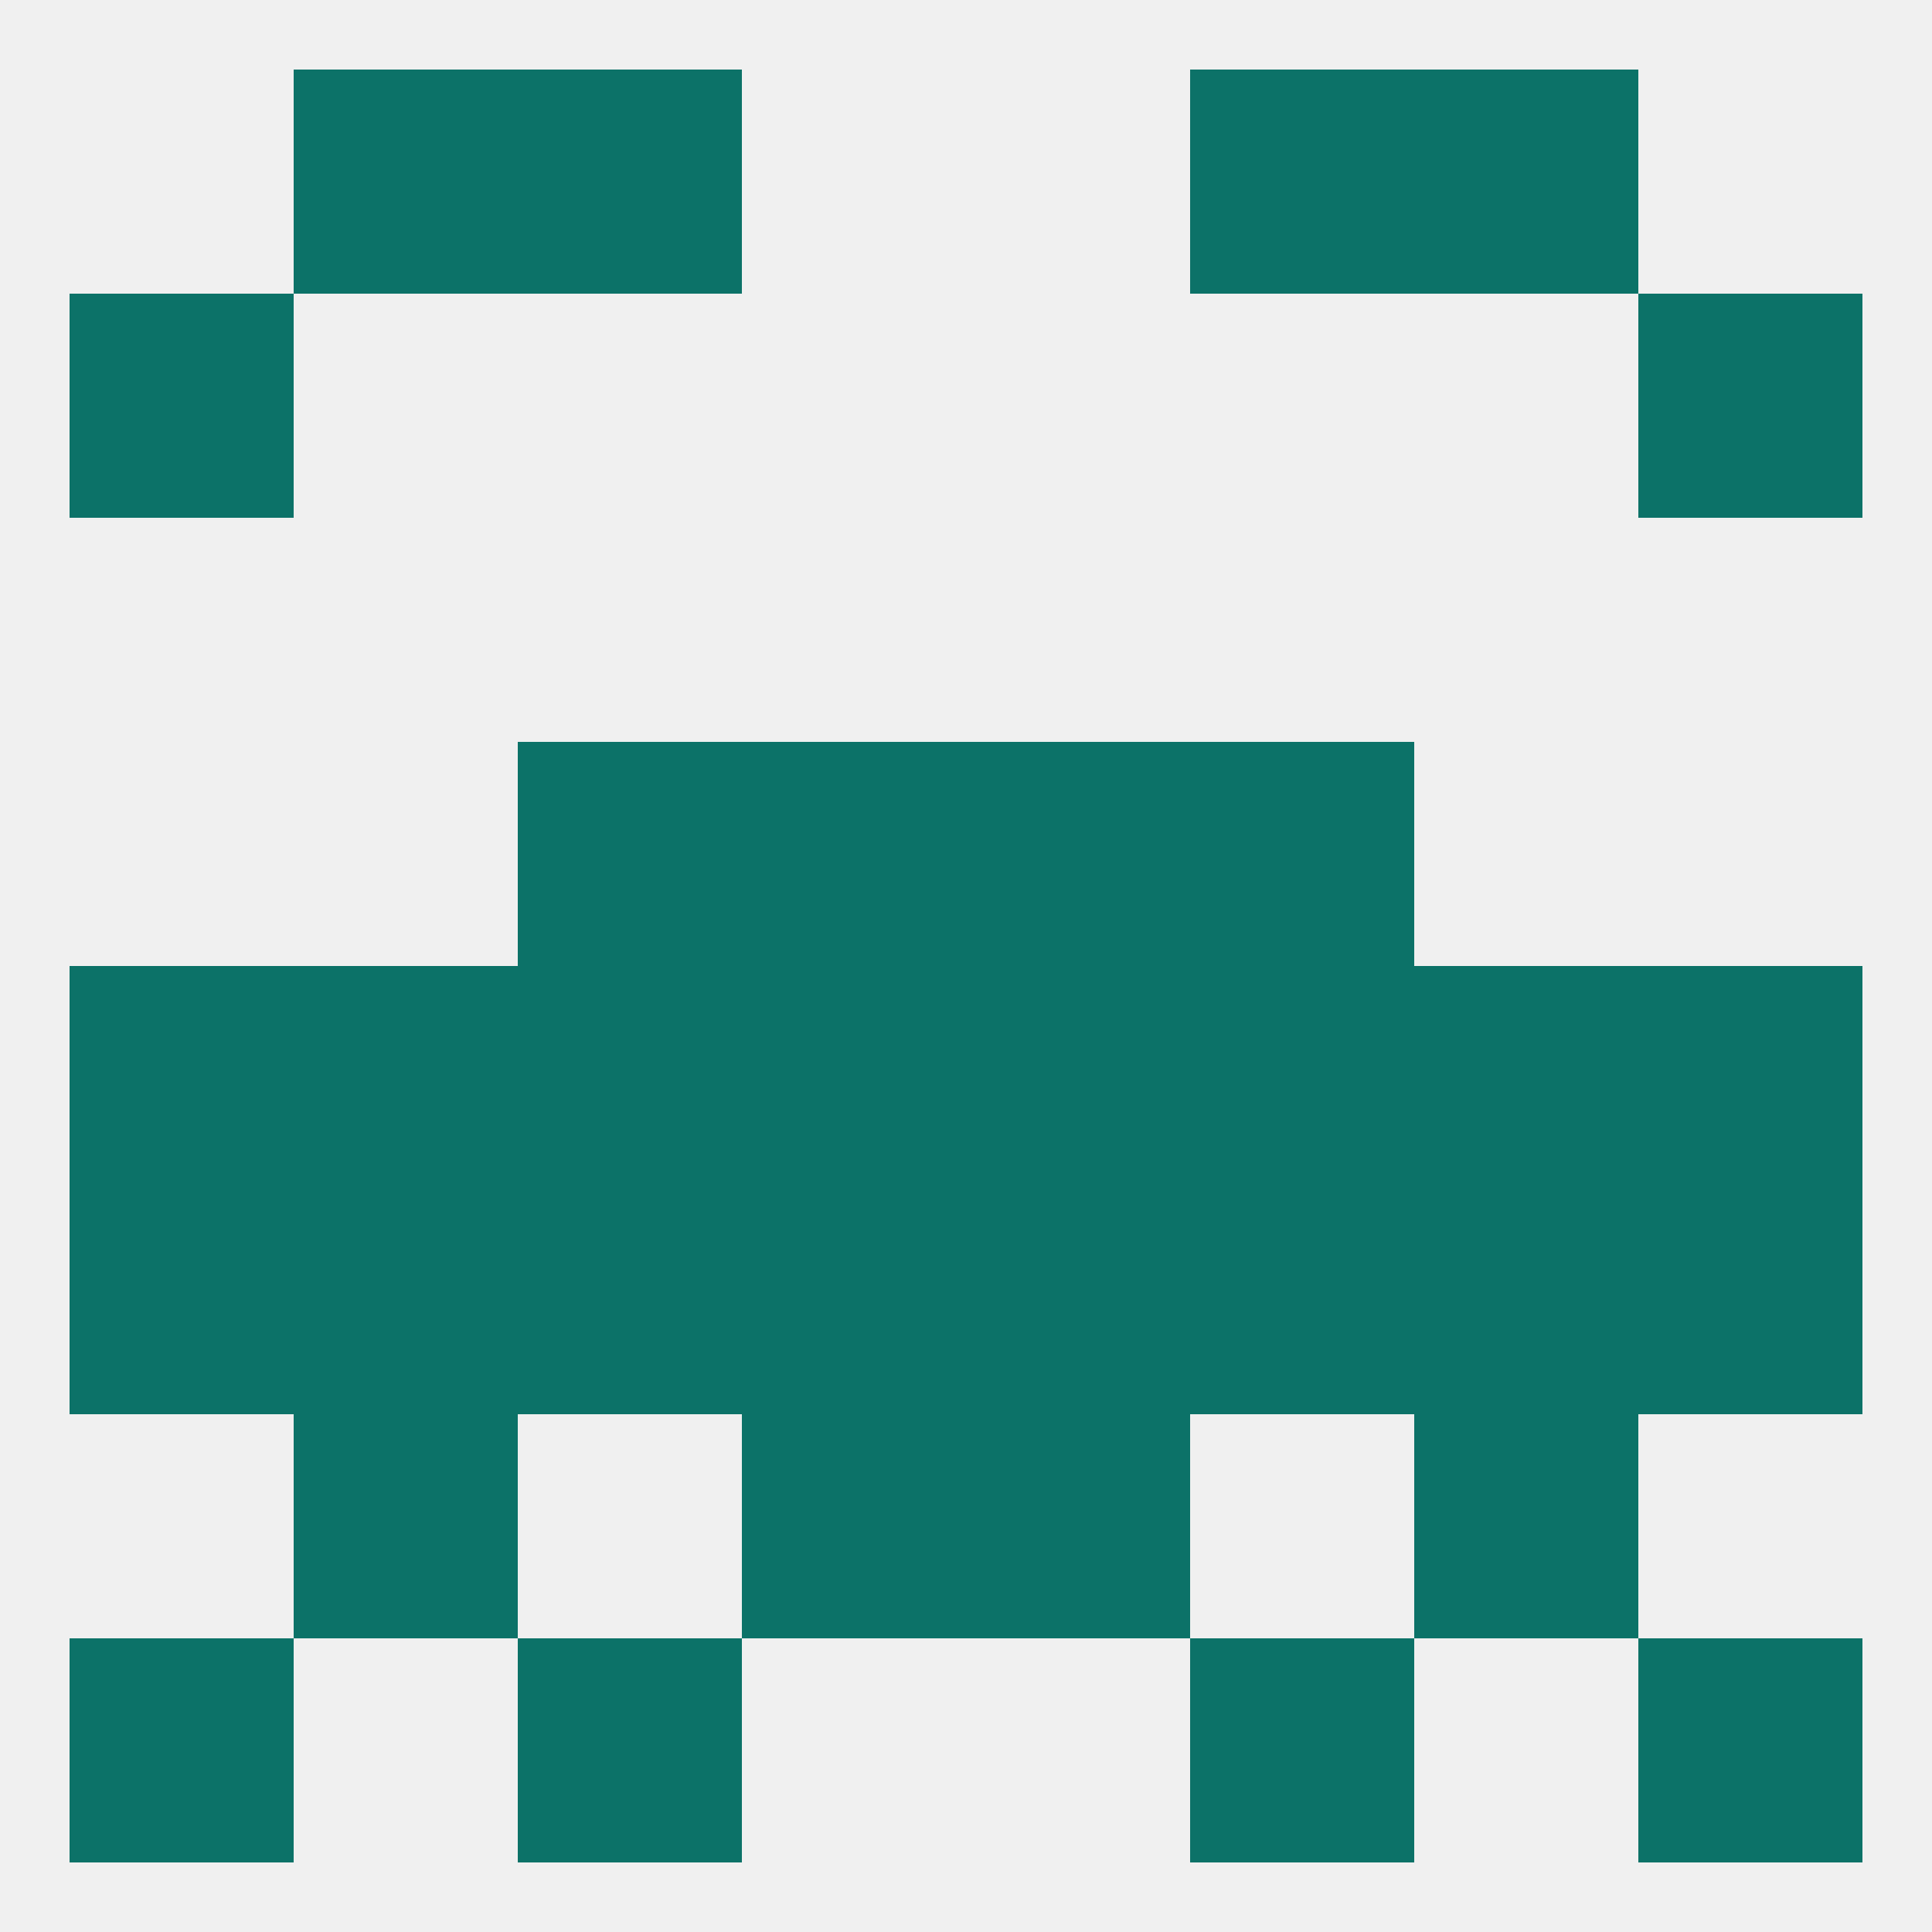 
<!--   <?xml version="1.0"?> -->
<svg version="1.1" baseprofile="full" xmlns="http://www.w3.org/2000/svg" xmlns:xlink="http://www.w3.org/1999/xlink" xmlns:ev="http://www.w3.org/2001/xml-events" width="250" height="250" viewBox="0 0 250 250" >
	<rect width="100%" height="100%" fill="rgba(240,240,240,255)"/>

	<rect x="38" y="9" width="29" height="29" fill="rgba(12,114,104,255)"/>
	<rect x="183" y="9" width="29" height="29" fill="rgba(12,114,104,255)"/>
	<rect x="67" y="9" width="29" height="29" fill="rgba(12,114,104,255)"/>
	<rect x="154" y="9" width="29" height="29" fill="rgba(12,114,104,255)"/>
	<rect x="9" y="38" width="29" height="29" fill="rgba(12,114,104,255)"/>
	<rect x="212" y="38" width="29" height="29" fill="rgba(12,114,104,255)"/>
	<rect x="38" y="125" width="29" height="29" fill="rgba(12,114,104,255)"/>
	<rect x="183" y="125" width="29" height="29" fill="rgba(12,114,104,255)"/>
	<rect x="9" y="125" width="29" height="29" fill="rgba(12,114,104,255)"/>
	<rect x="96" y="125" width="29" height="29" fill="rgba(12,114,104,255)"/>
	<rect x="125" y="125" width="29" height="29" fill="rgba(12,114,104,255)"/>
	<rect x="67" y="125" width="29" height="29" fill="rgba(12,114,104,255)"/>
	<rect x="154" y="125" width="29" height="29" fill="rgba(12,114,104,255)"/>
	<rect x="212" y="125" width="29" height="29" fill="rgba(12,114,104,255)"/>
	<rect x="125" y="96" width="29" height="29" fill="rgba(12,114,104,255)"/>
	<rect x="67" y="96" width="29" height="29" fill="rgba(12,114,104,255)"/>
	<rect x="154" y="96" width="29" height="29" fill="rgba(12,114,104,255)"/>
	<rect x="96" y="96" width="29" height="29" fill="rgba(12,114,104,255)"/>
	<rect x="154" y="154" width="29" height="29" fill="rgba(12,114,104,255)"/>
	<rect x="125" y="154" width="29" height="29" fill="rgba(12,114,104,255)"/>
	<rect x="183" y="154" width="29" height="29" fill="rgba(12,114,104,255)"/>
	<rect x="96" y="154" width="29" height="29" fill="rgba(12,114,104,255)"/>
	<rect x="9" y="154" width="29" height="29" fill="rgba(12,114,104,255)"/>
	<rect x="212" y="154" width="29" height="29" fill="rgba(12,114,104,255)"/>
	<rect x="38" y="154" width="29" height="29" fill="rgba(12,114,104,255)"/>
	<rect x="67" y="154" width="29" height="29" fill="rgba(12,114,104,255)"/>
	<rect x="96" y="183" width="29" height="29" fill="rgba(12,114,104,255)"/>
	<rect x="125" y="183" width="29" height="29" fill="rgba(12,114,104,255)"/>
	<rect x="38" y="183" width="29" height="29" fill="rgba(12,114,104,255)"/>
	<rect x="183" y="183" width="29" height="29" fill="rgba(12,114,104,255)"/>
	<rect x="67" y="212" width="29" height="29" fill="rgba(12,114,104,255)"/>
	<rect x="154" y="212" width="29" height="29" fill="rgba(12,114,104,255)"/>
	<rect x="9" y="212" width="29" height="29" fill="rgba(12,114,104,255)"/>
	<rect x="212" y="212" width="29" height="29" fill="rgba(12,114,104,255)"/>
</svg>